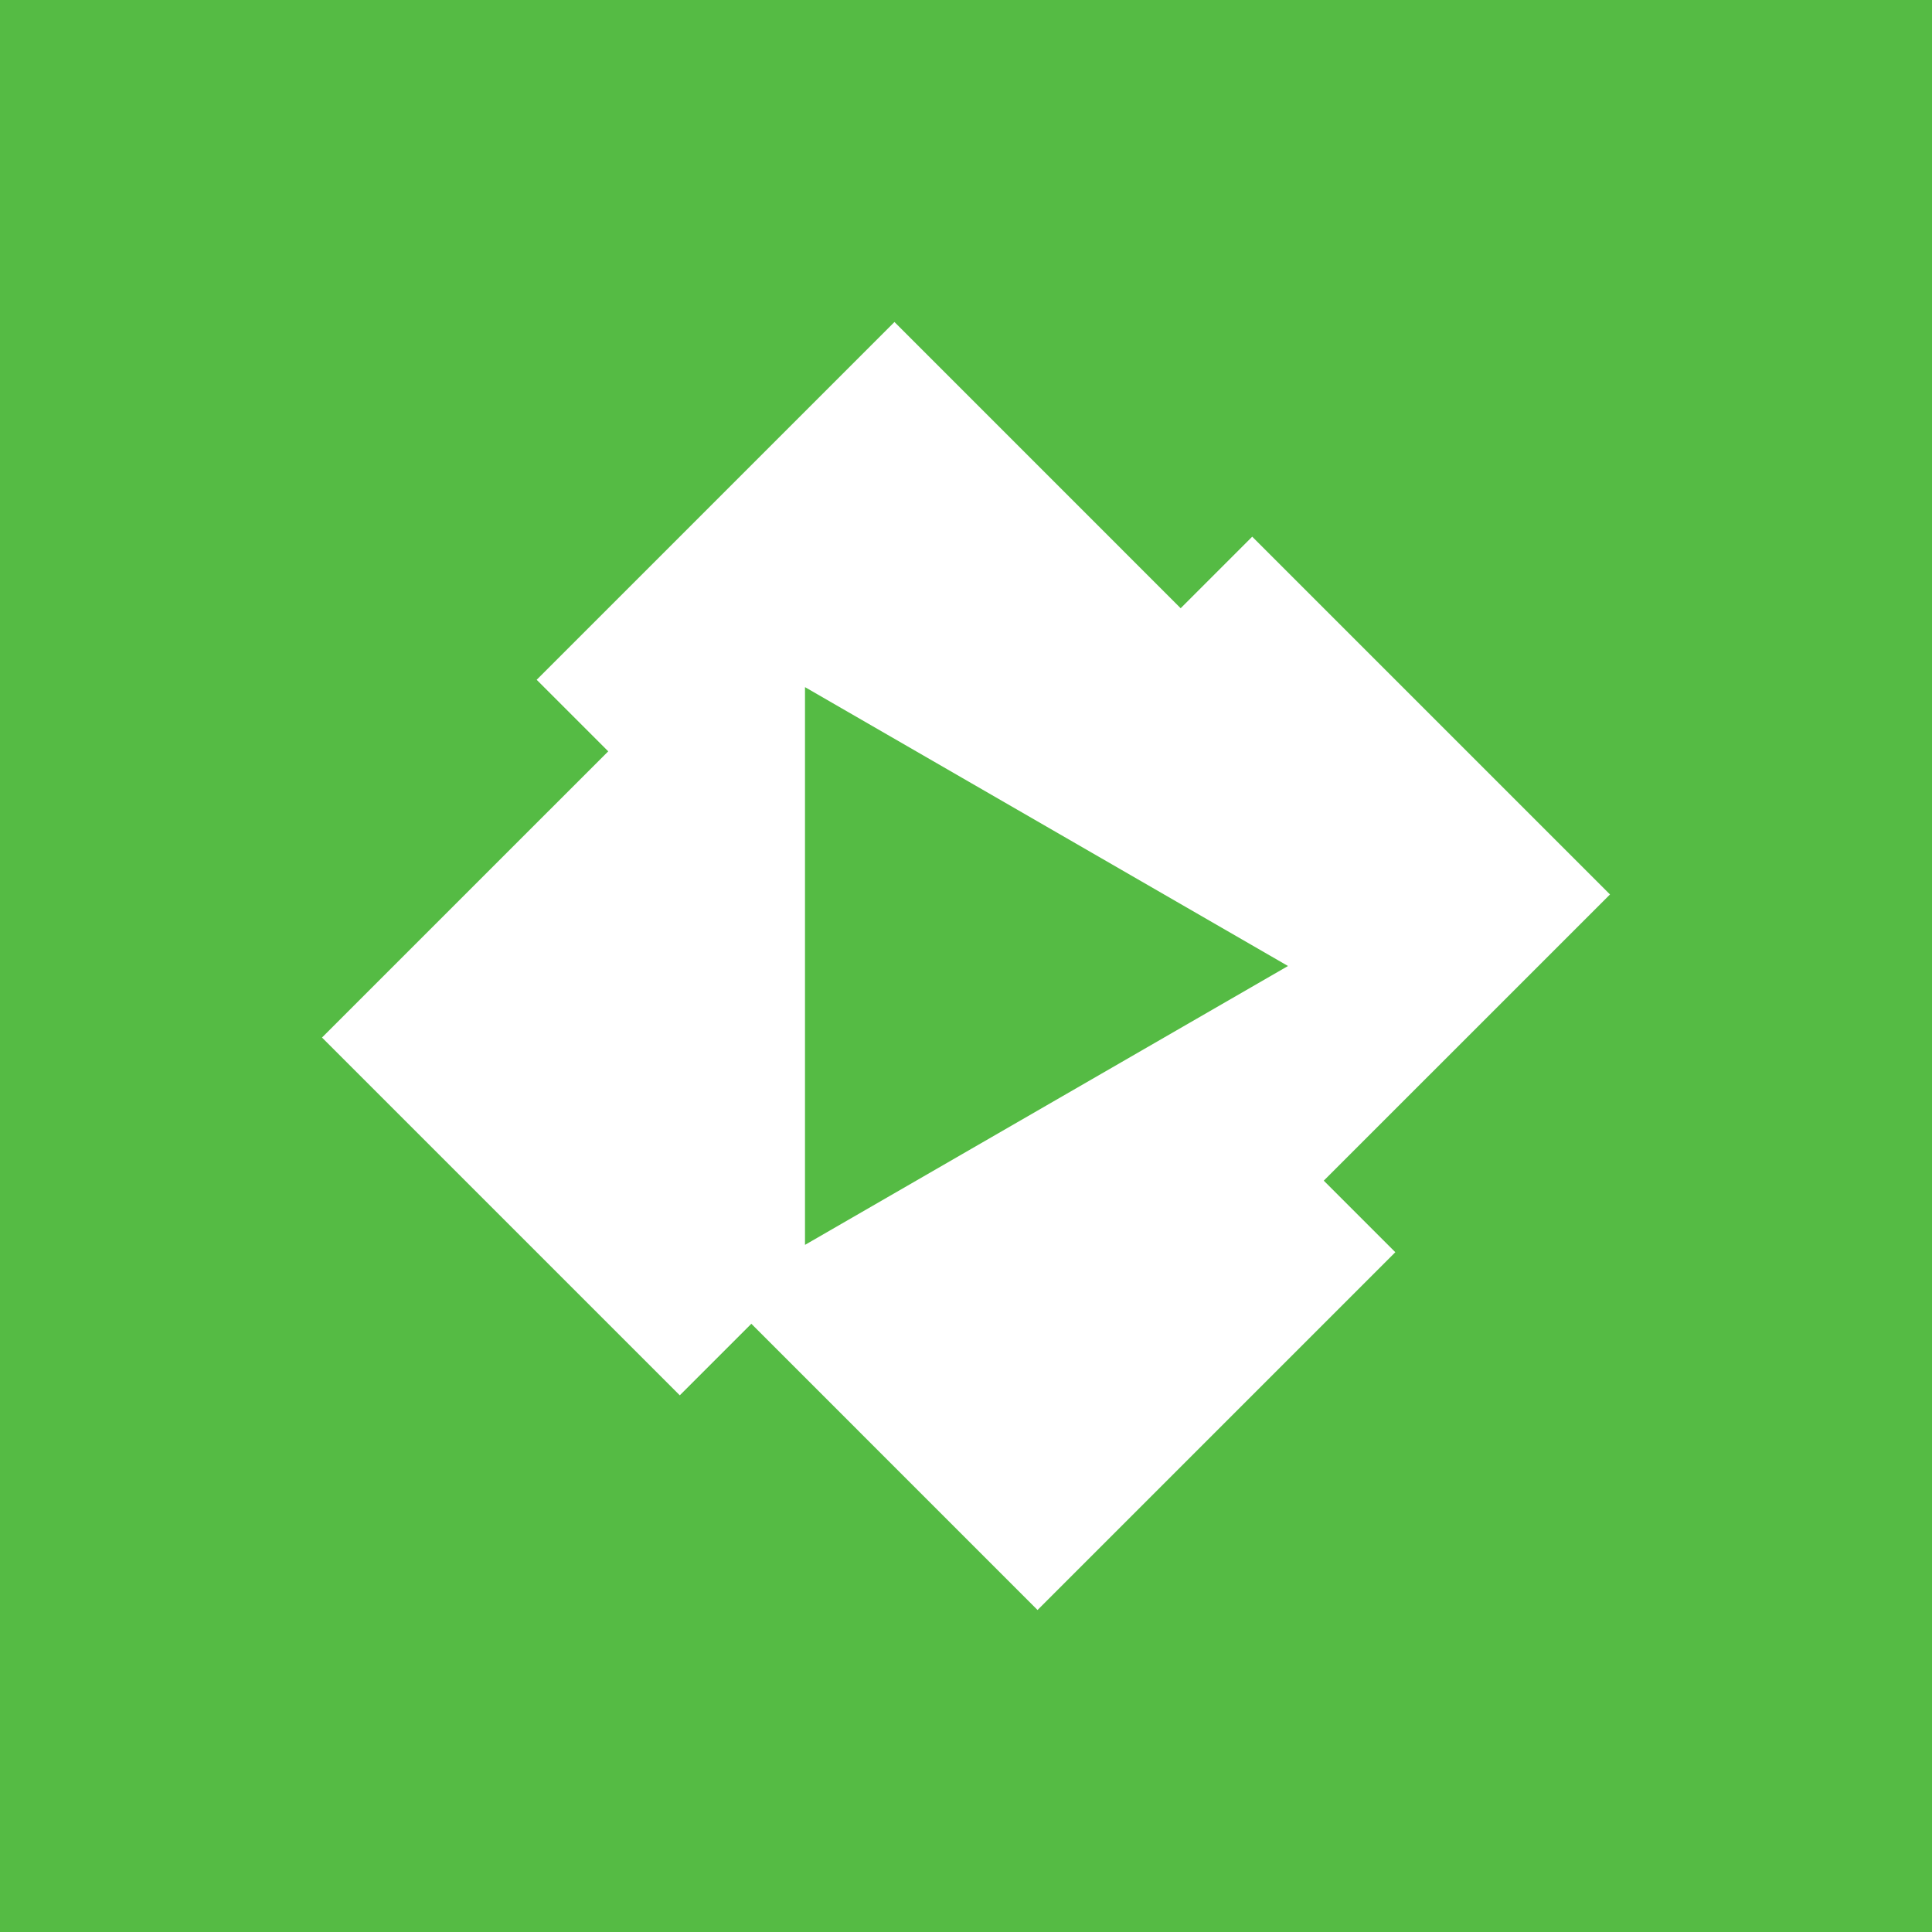 <?xml version="1.0" encoding="utf-8"?>
<svg xmlns="http://www.w3.org/2000/svg" viewBox="0 0 120 120" xmlns:bx="https://boxy-svg.com">
  <defs>
    <bx:grid x="0" y="0" width="10" height="10"/>
  </defs>
  <rect width="120" height="120" style="fill: rgb(85, 187, 68);"/>
  <path d="M 73.333 37.778 L 77.777 33.334 L 100 55.556 L 82.222 73.333 L 86.666 77.777 L 64.444 100 L 46.667 82.222 L 42.223 86.666 L 20 64.444 L 37.778 46.667 L 33.334 42.223 L 55.556 20 Z M 50 42.679 L 50 77.321 L 80 60 Z" style="fill: rgb(255, 255, 255);"/>
</svg>